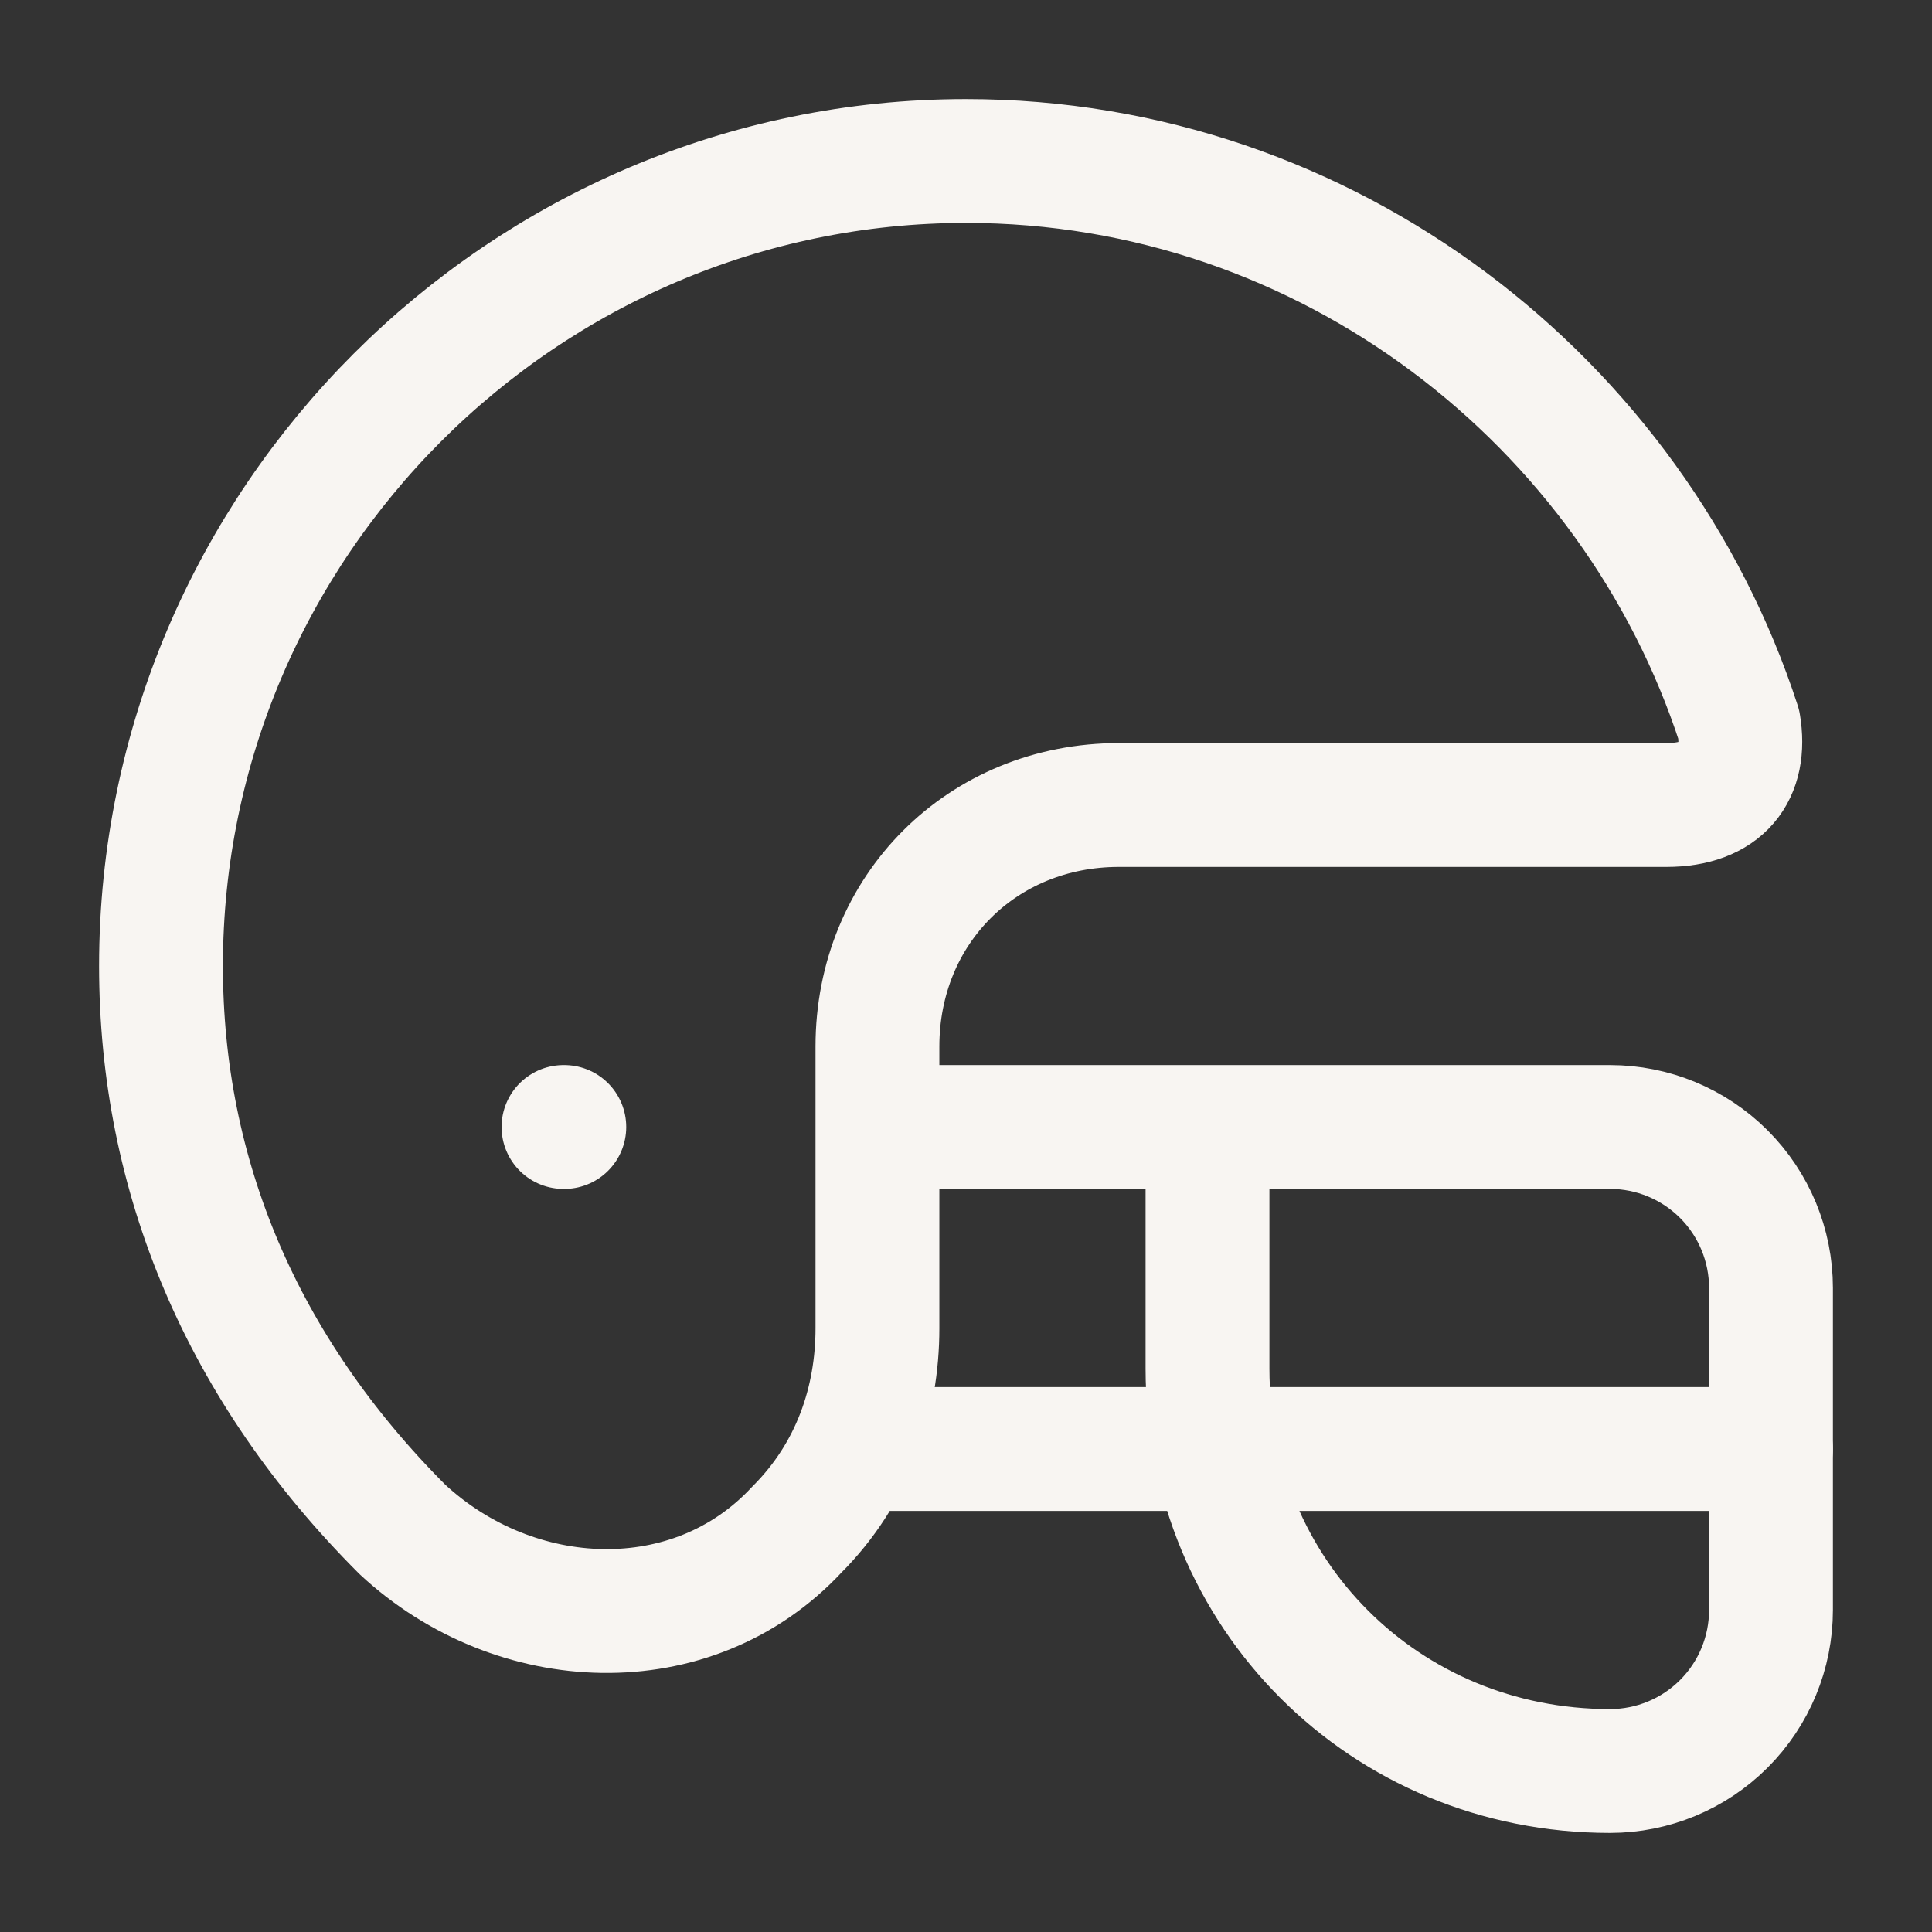<svg xmlns="http://www.w3.org/2000/svg" width="130" height="130" viewBox="0 0 130 130" fill="none"><rect x="0" y="0" width="130" height="130" fill="#333333" stroke="none"/><path d="M37.916 75.833H37.971M119.166 97.5H57.958M117 48.75C109.958 27.083 89.375 10.833 65 10.833C35.208 10.833 10.833 35.208 10.833 65C10.833 79.083 16.25 92.083 27.083 102.917C34.666 109.958 46.583 110.5 53.625 102.917C57.416 99.125 59.041 94.25 59.041 89.375V70.417C59.041 61.208 66.083 54.167 75.291 54.167H112.125C115.916 54.167 117.541 52 117 48.75Z" stroke="#F8F5F2" stroke-width="8.333" stroke-linecap="round" stroke-linejoin="round"></path><path d="M59.583 75.833H108.333C111.206 75.833 113.962 76.975 115.993 79.006C118.025 81.038 119.166 83.793 119.166 86.667V108.333C119.166 111.206 118.025 113.962 115.993 115.994C113.962 118.025 111.206 119.167 108.333 119.167C93.166 119.167 81.25 107.25 81.25 92.083V75.833" stroke="#F8F5F2" stroke-width="8.333" stroke-linecap="round" stroke-linejoin="round"></path></svg>